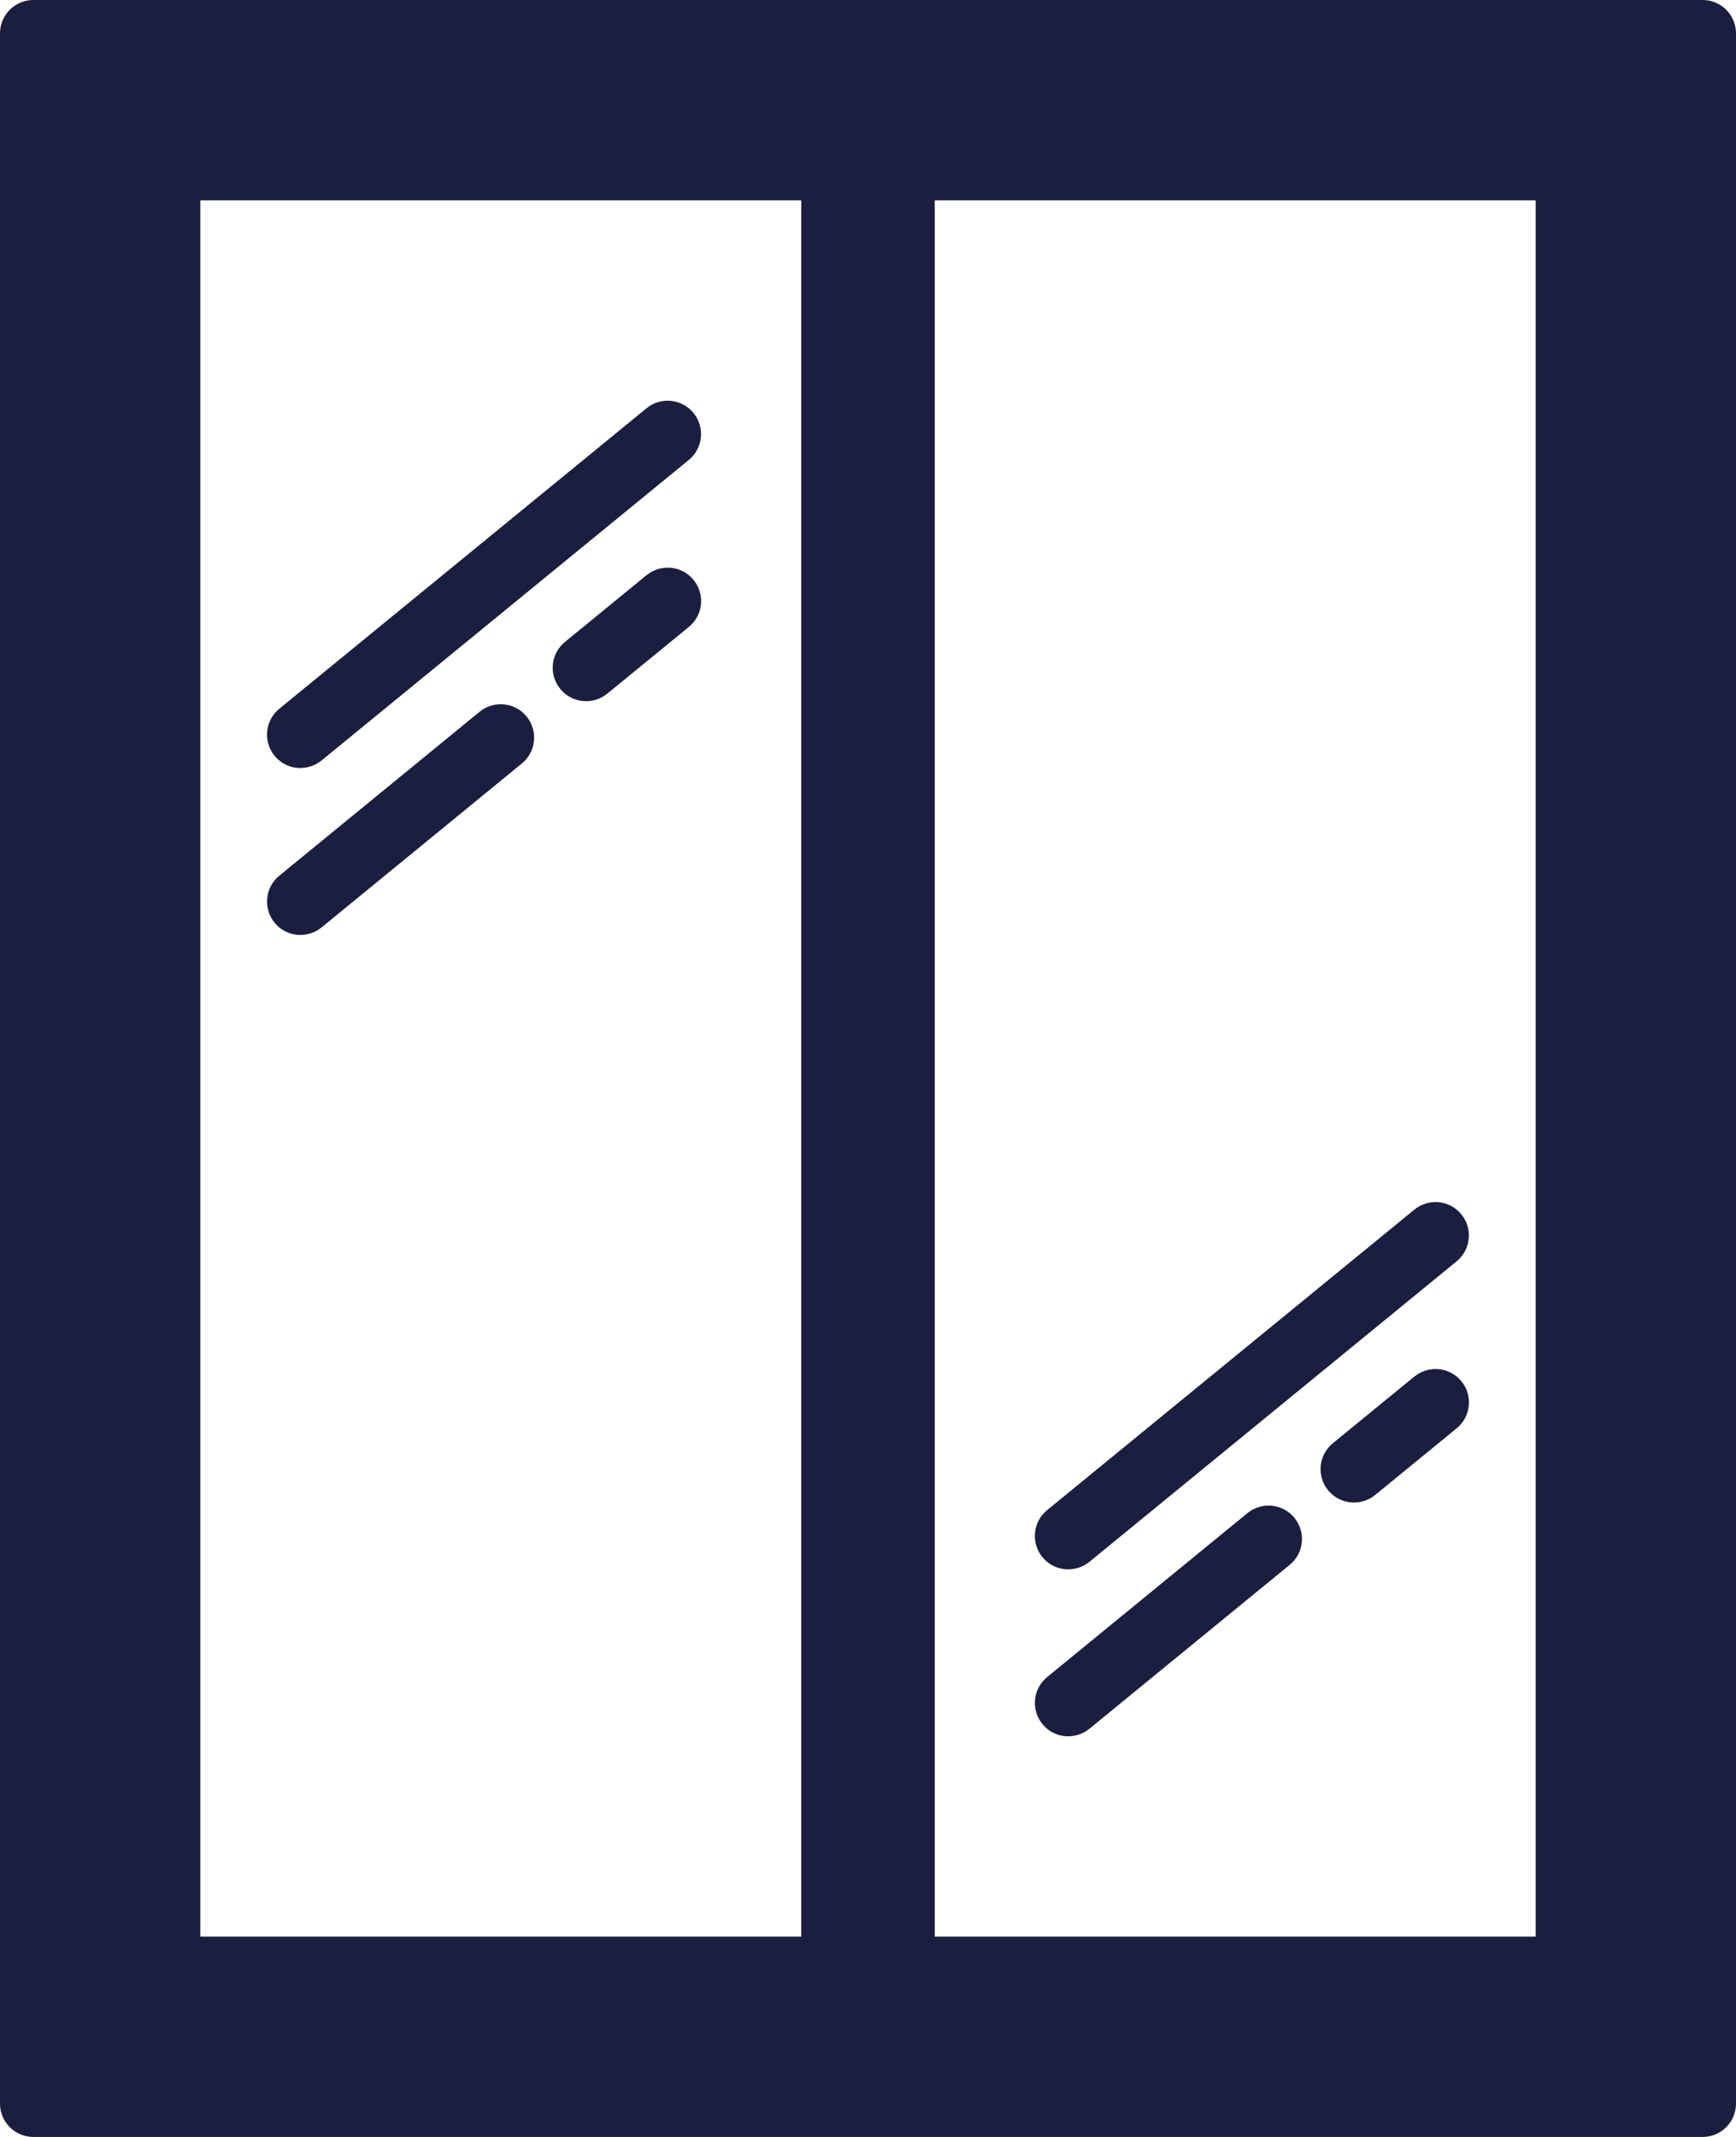 <?xml version="1.0" encoding="UTF-8"?>
<svg id="Layer_1" xmlns="http://www.w3.org/2000/svg" version="1.1" viewBox="0 0 208 256">
  <!-- Generator: Adobe Illustrator 29.7.1, SVG Export Plug-In . SVG Version: 2.1.1 Build 8)  -->
  <defs>
    <style>
      .st0 {
        fill: #1b1e3e;
      }
    </style>
  </defs>
  <g>
    <path class="st0" d="M204,0H4C1.79,0,0,1.79,0,4v248c0,2.21,1.79,4,4,4h200c2.21,0,4-1.79,4-4V4c0-2.21-1.79-4-4-4ZM96,232H24V24h72v208ZM184,232h-72V24h72v208Z"/>
    <path class="st0" d="M128,188c.89,0,1.79-.3,2.53-.9l44-36c1.71-1.4,1.96-3.92.56-5.63-1.4-1.71-3.92-1.96-5.63-.56l-44,36c-1.71,1.4-1.96,3.92-.56,5.63.79.97,1.94,1.47,3.1,1.47Z"/>
    <path class="st0" d="M128,208c.89,0,1.79-.3,2.53-.9l24-19.64c1.71-1.4,1.96-3.92.56-5.63-1.4-1.71-3.92-1.96-5.63-.56l-24,19.64c-1.71,1.4-1.96,3.92-.56,5.63.79.97,1.94,1.47,3.1,1.47Z"/>
    <path class="st0" d="M169.47,164.9l-9.78,8c-1.71,1.4-1.96,3.92-.56,5.63.79.97,1.94,1.47,3.1,1.47.89,0,1.79-.3,2.53-.9l9.78-8c1.71-1.4,1.96-3.92.56-5.63-1.4-1.71-3.92-1.96-5.63-.56Z"/>
    <path class="st0" d="M36,92c.89,0,1.79-.3,2.53-.9l44-36c1.71-1.4,1.96-3.92.56-5.63-1.4-1.71-3.92-1.96-5.63-.56l-44,36c-1.71,1.4-1.96,3.92-.56,5.63.79.97,1.94,1.47,3.1,1.47Z"/>
    <path class="st0" d="M36,112c.89,0,1.79-.3,2.53-.9l24-19.64c1.71-1.4,1.96-3.92.56-5.63-1.4-1.71-3.92-1.96-5.63-.56l-24,19.64c-1.71,1.4-1.96,3.92-.56,5.63.79.97,1.94,1.47,3.1,1.47Z"/>
    <path class="st0" d="M77.47,68.9l-9.78,8c-1.71,1.4-1.96,3.92-.56,5.63.79.97,1.94,1.47,3.1,1.47.89,0,1.79-.3,2.53-.9l9.78-8c1.71-1.4,1.96-3.92.56-5.63-1.4-1.71-3.92-1.96-5.63-.56Z"/>
  </g>
  <rect class="st0" x="-192" y="128" width="112" height="80"/>
</svg>